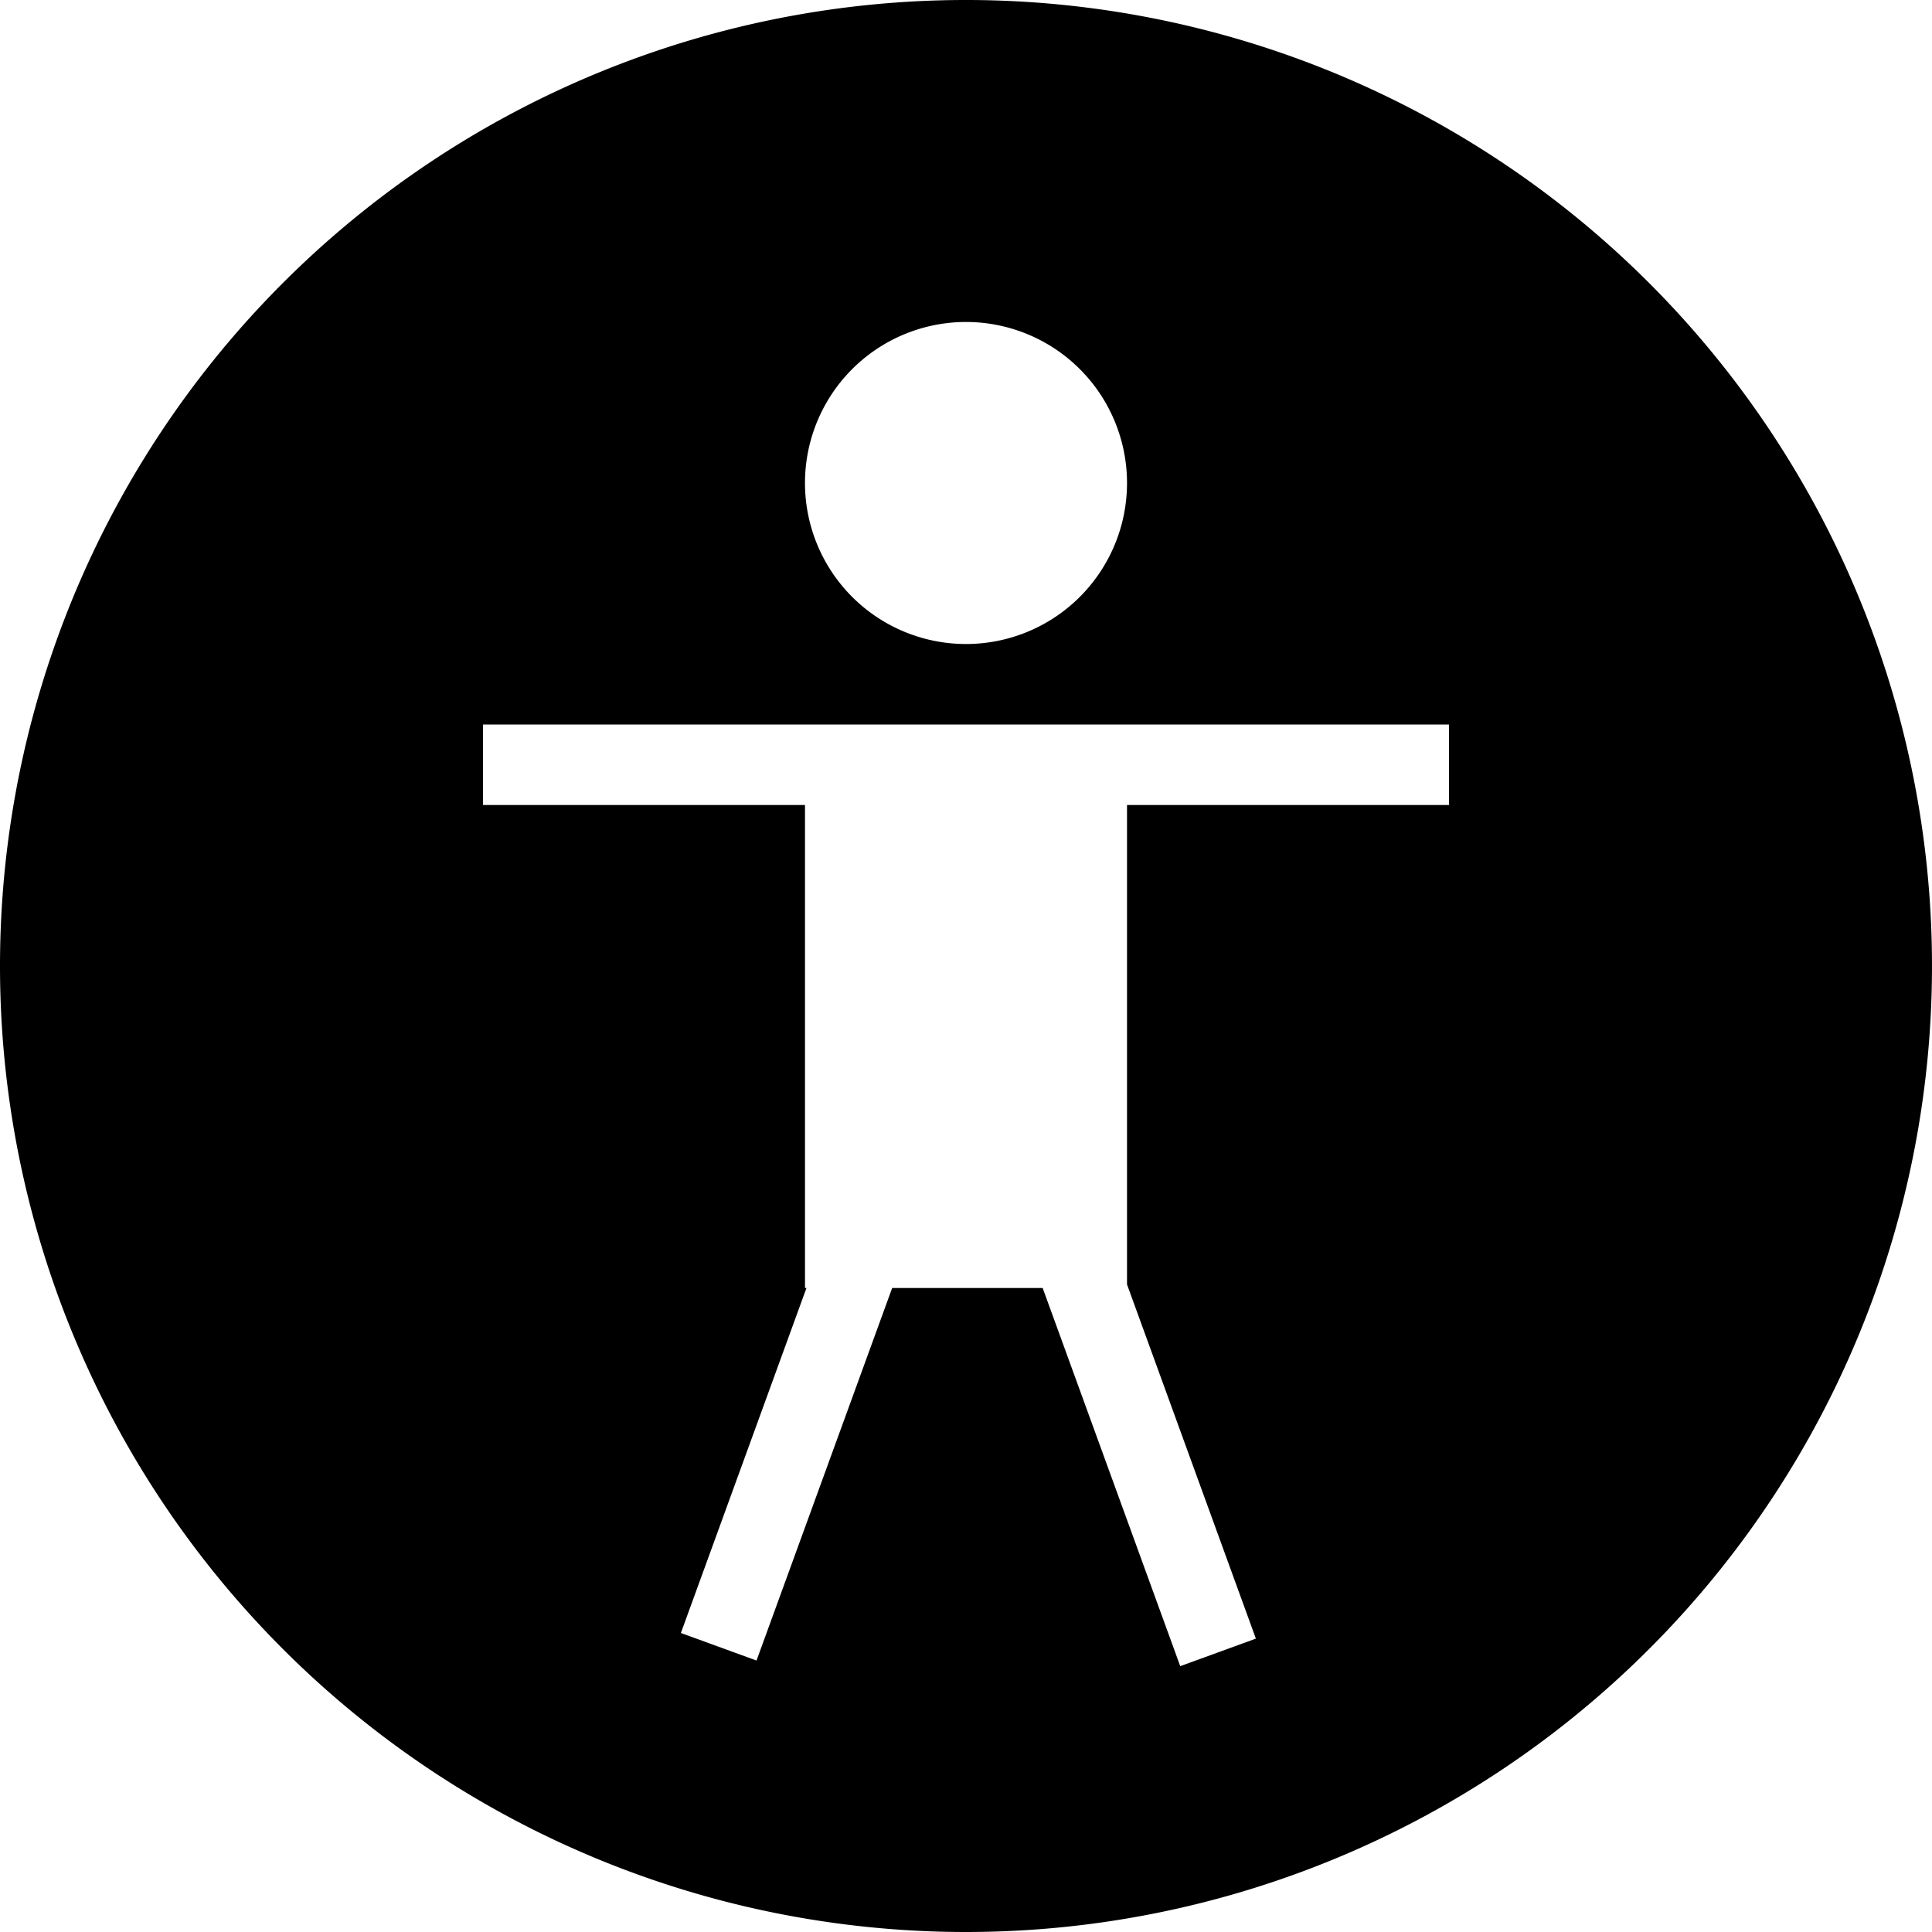 <svg xmlns="http://www.w3.org/2000/svg" width="47" height="47" viewBox="0 0 47 47">
  <path id="accessibility" d="M27.417,31.246V19.583H35.25V17.625H11.75v1.958h7.833v11.75h.036l-3.055,8.393,1.84.67,3.3-9.063h3.661l3.347,9.2,1.84-.67ZM23.5,47A23.5,23.5,0,1,0,0,23.5,23.5,23.5,0,0,0,23.5,47Zm0-31.333a3.917,3.917,0,1,0-3.917-3.917A3.917,3.917,0,0,0,23.5,15.667Z" fill-rule="evenodd"/>
</svg>
